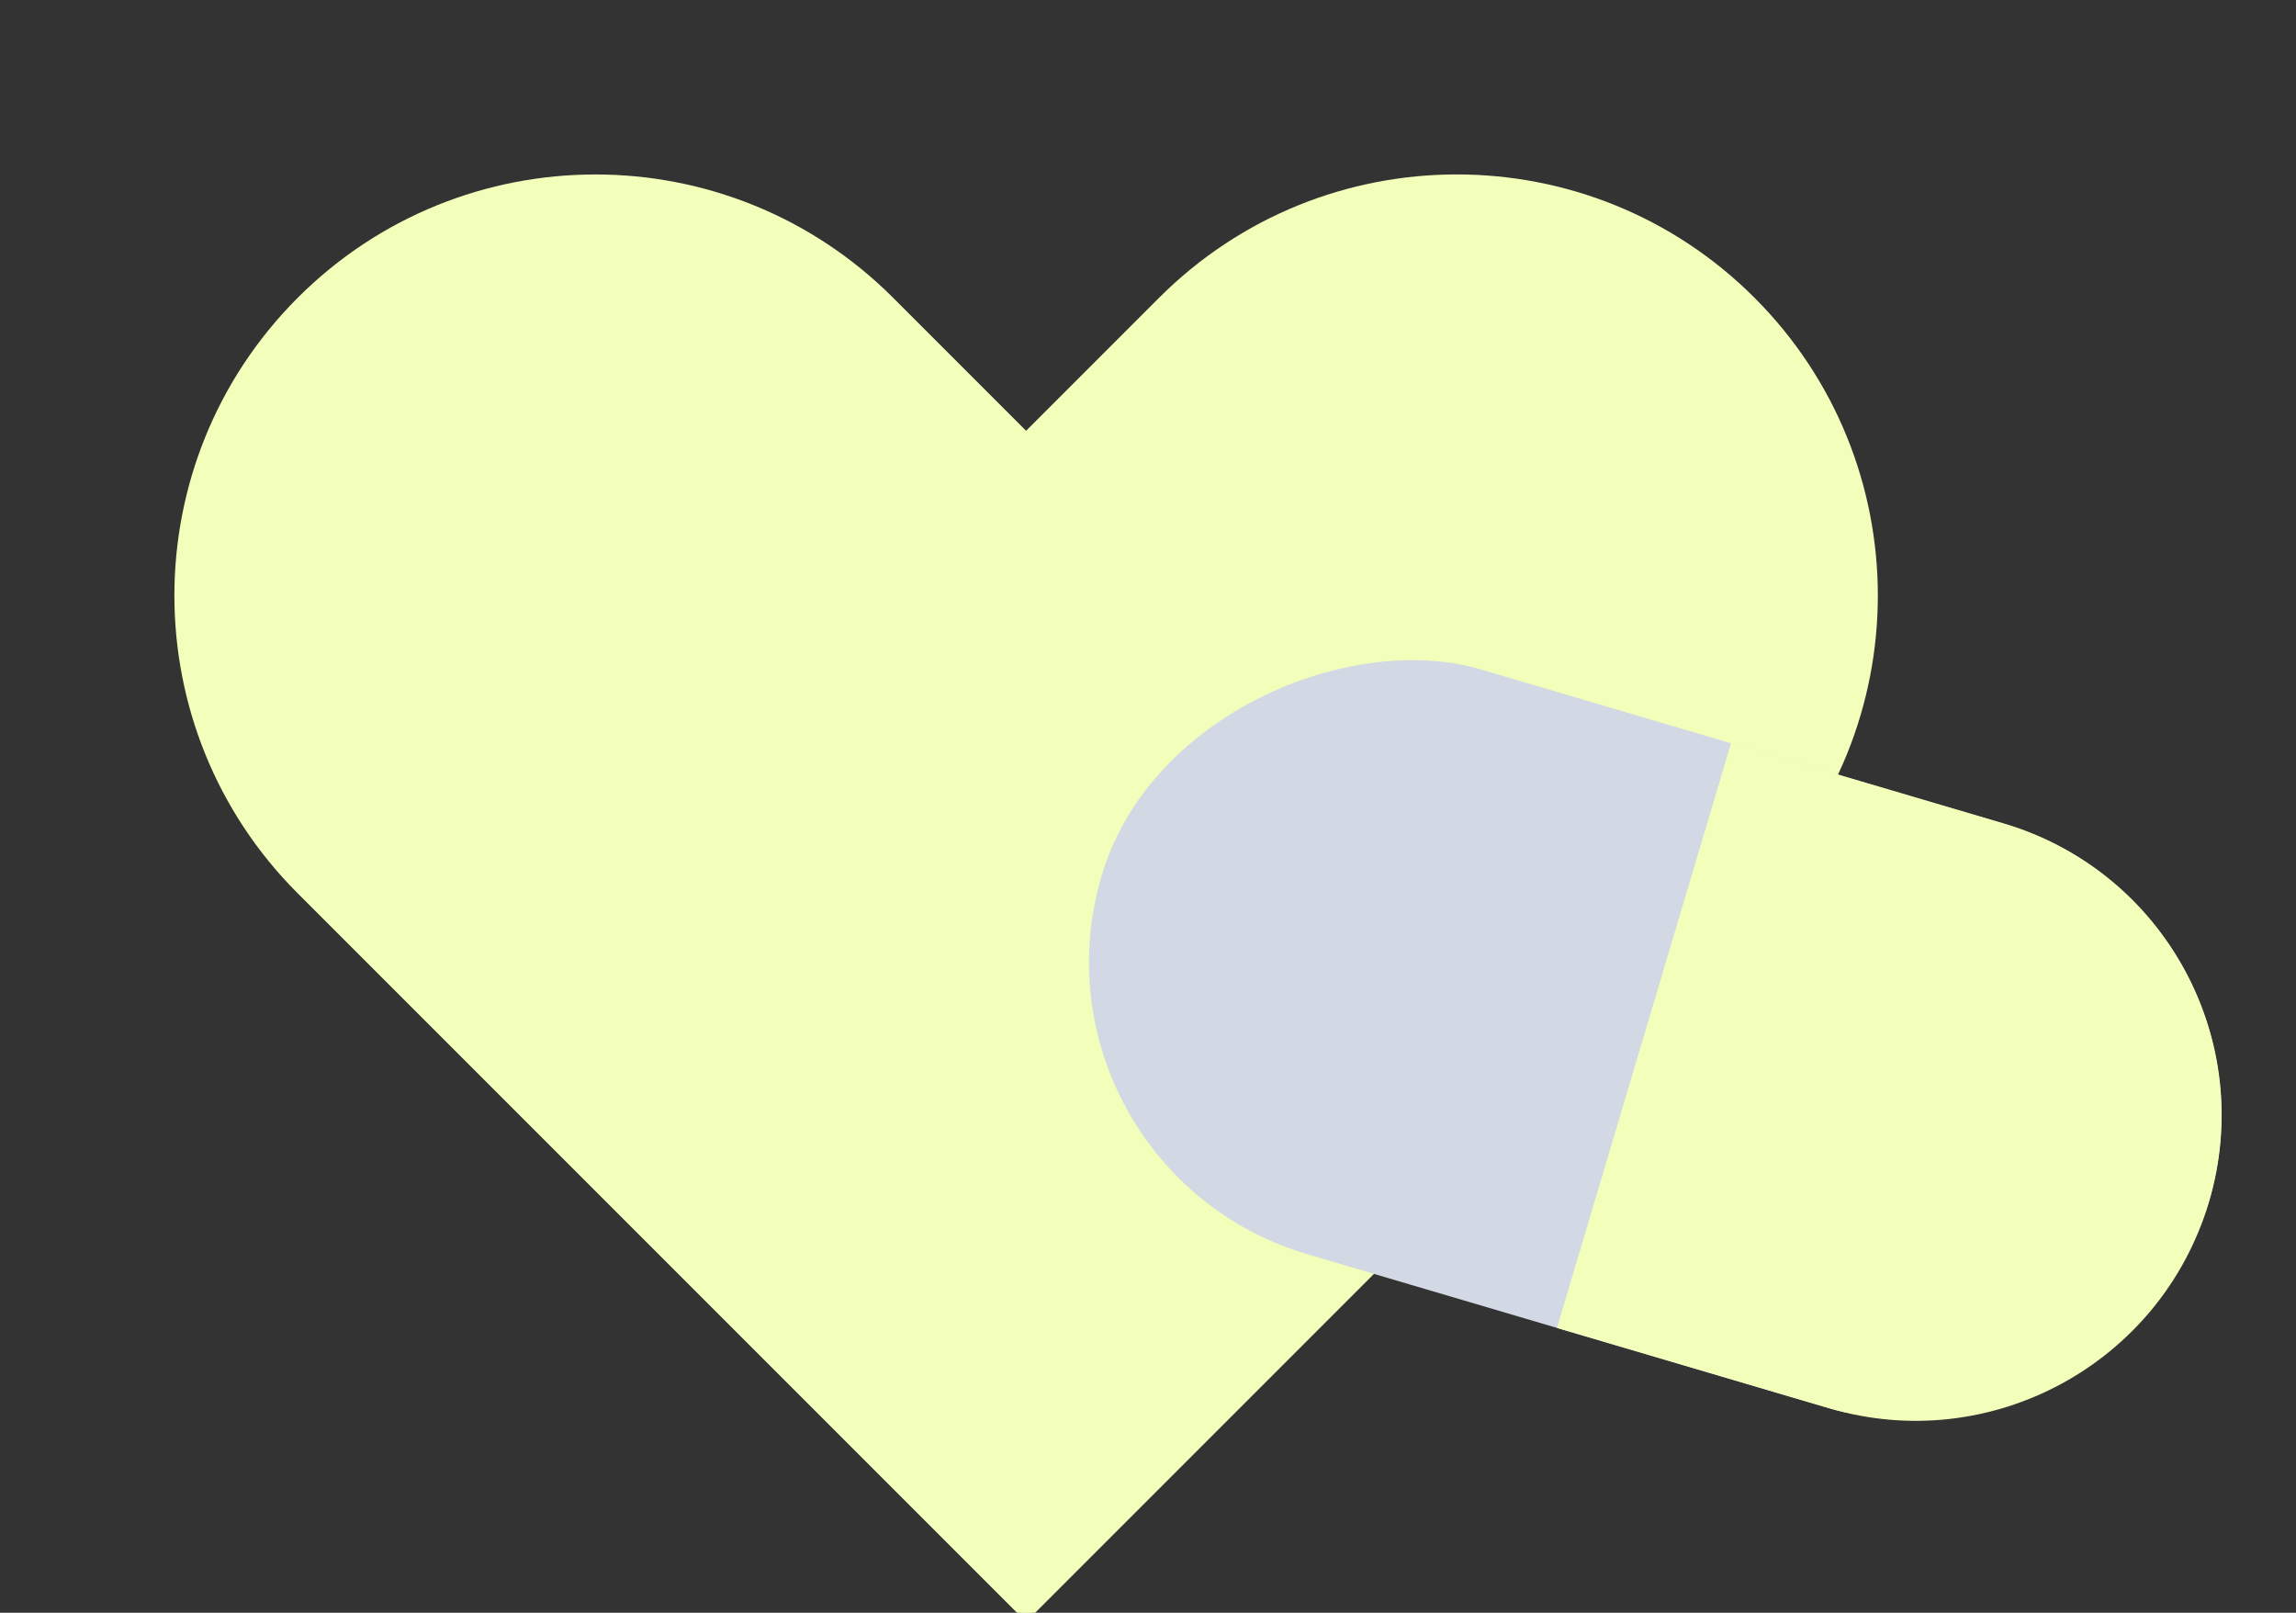 <svg width="131" height="92" viewBox="0 0 131 92" fill="none" xmlns="http://www.w3.org/2000/svg">
<rect x="0" y="0" width="131" height="92" fill="#333333" stroke="none"/>
<path d="M100.106 50.959C109.487 41.578 109.487 26.368 100.106 16.986V16.986C90.724 7.605 75.514 7.605 66.133 16.986L24.683 58.437L58.655 92.409L100.106 50.959Z" fill="#F2FFBA"/>
<path d="M16.986 50.961C7.605 41.58 7.605 26.37 16.986 16.988V16.988C26.367 7.607 41.578 7.607 50.959 16.988L92.409 58.439L58.437 92.411L16.986 50.961Z" fill="#F2FFBA"/>
<rect width="34.817" height="65.863" rx="17.409" transform="matrix(0.285 -0.958 0.959 0.283 57.895 66.621)" fill="#D3D9E4"/>
<path d="M88.834 75.752L98.77 42.383L114.303 46.967C123.524 49.688 128.775 59.364 126.031 68.579V68.579C123.287 77.793 113.588 83.057 104.367 80.336L88.834 75.752Z" fill="#F2FFBA"/>
</svg>

